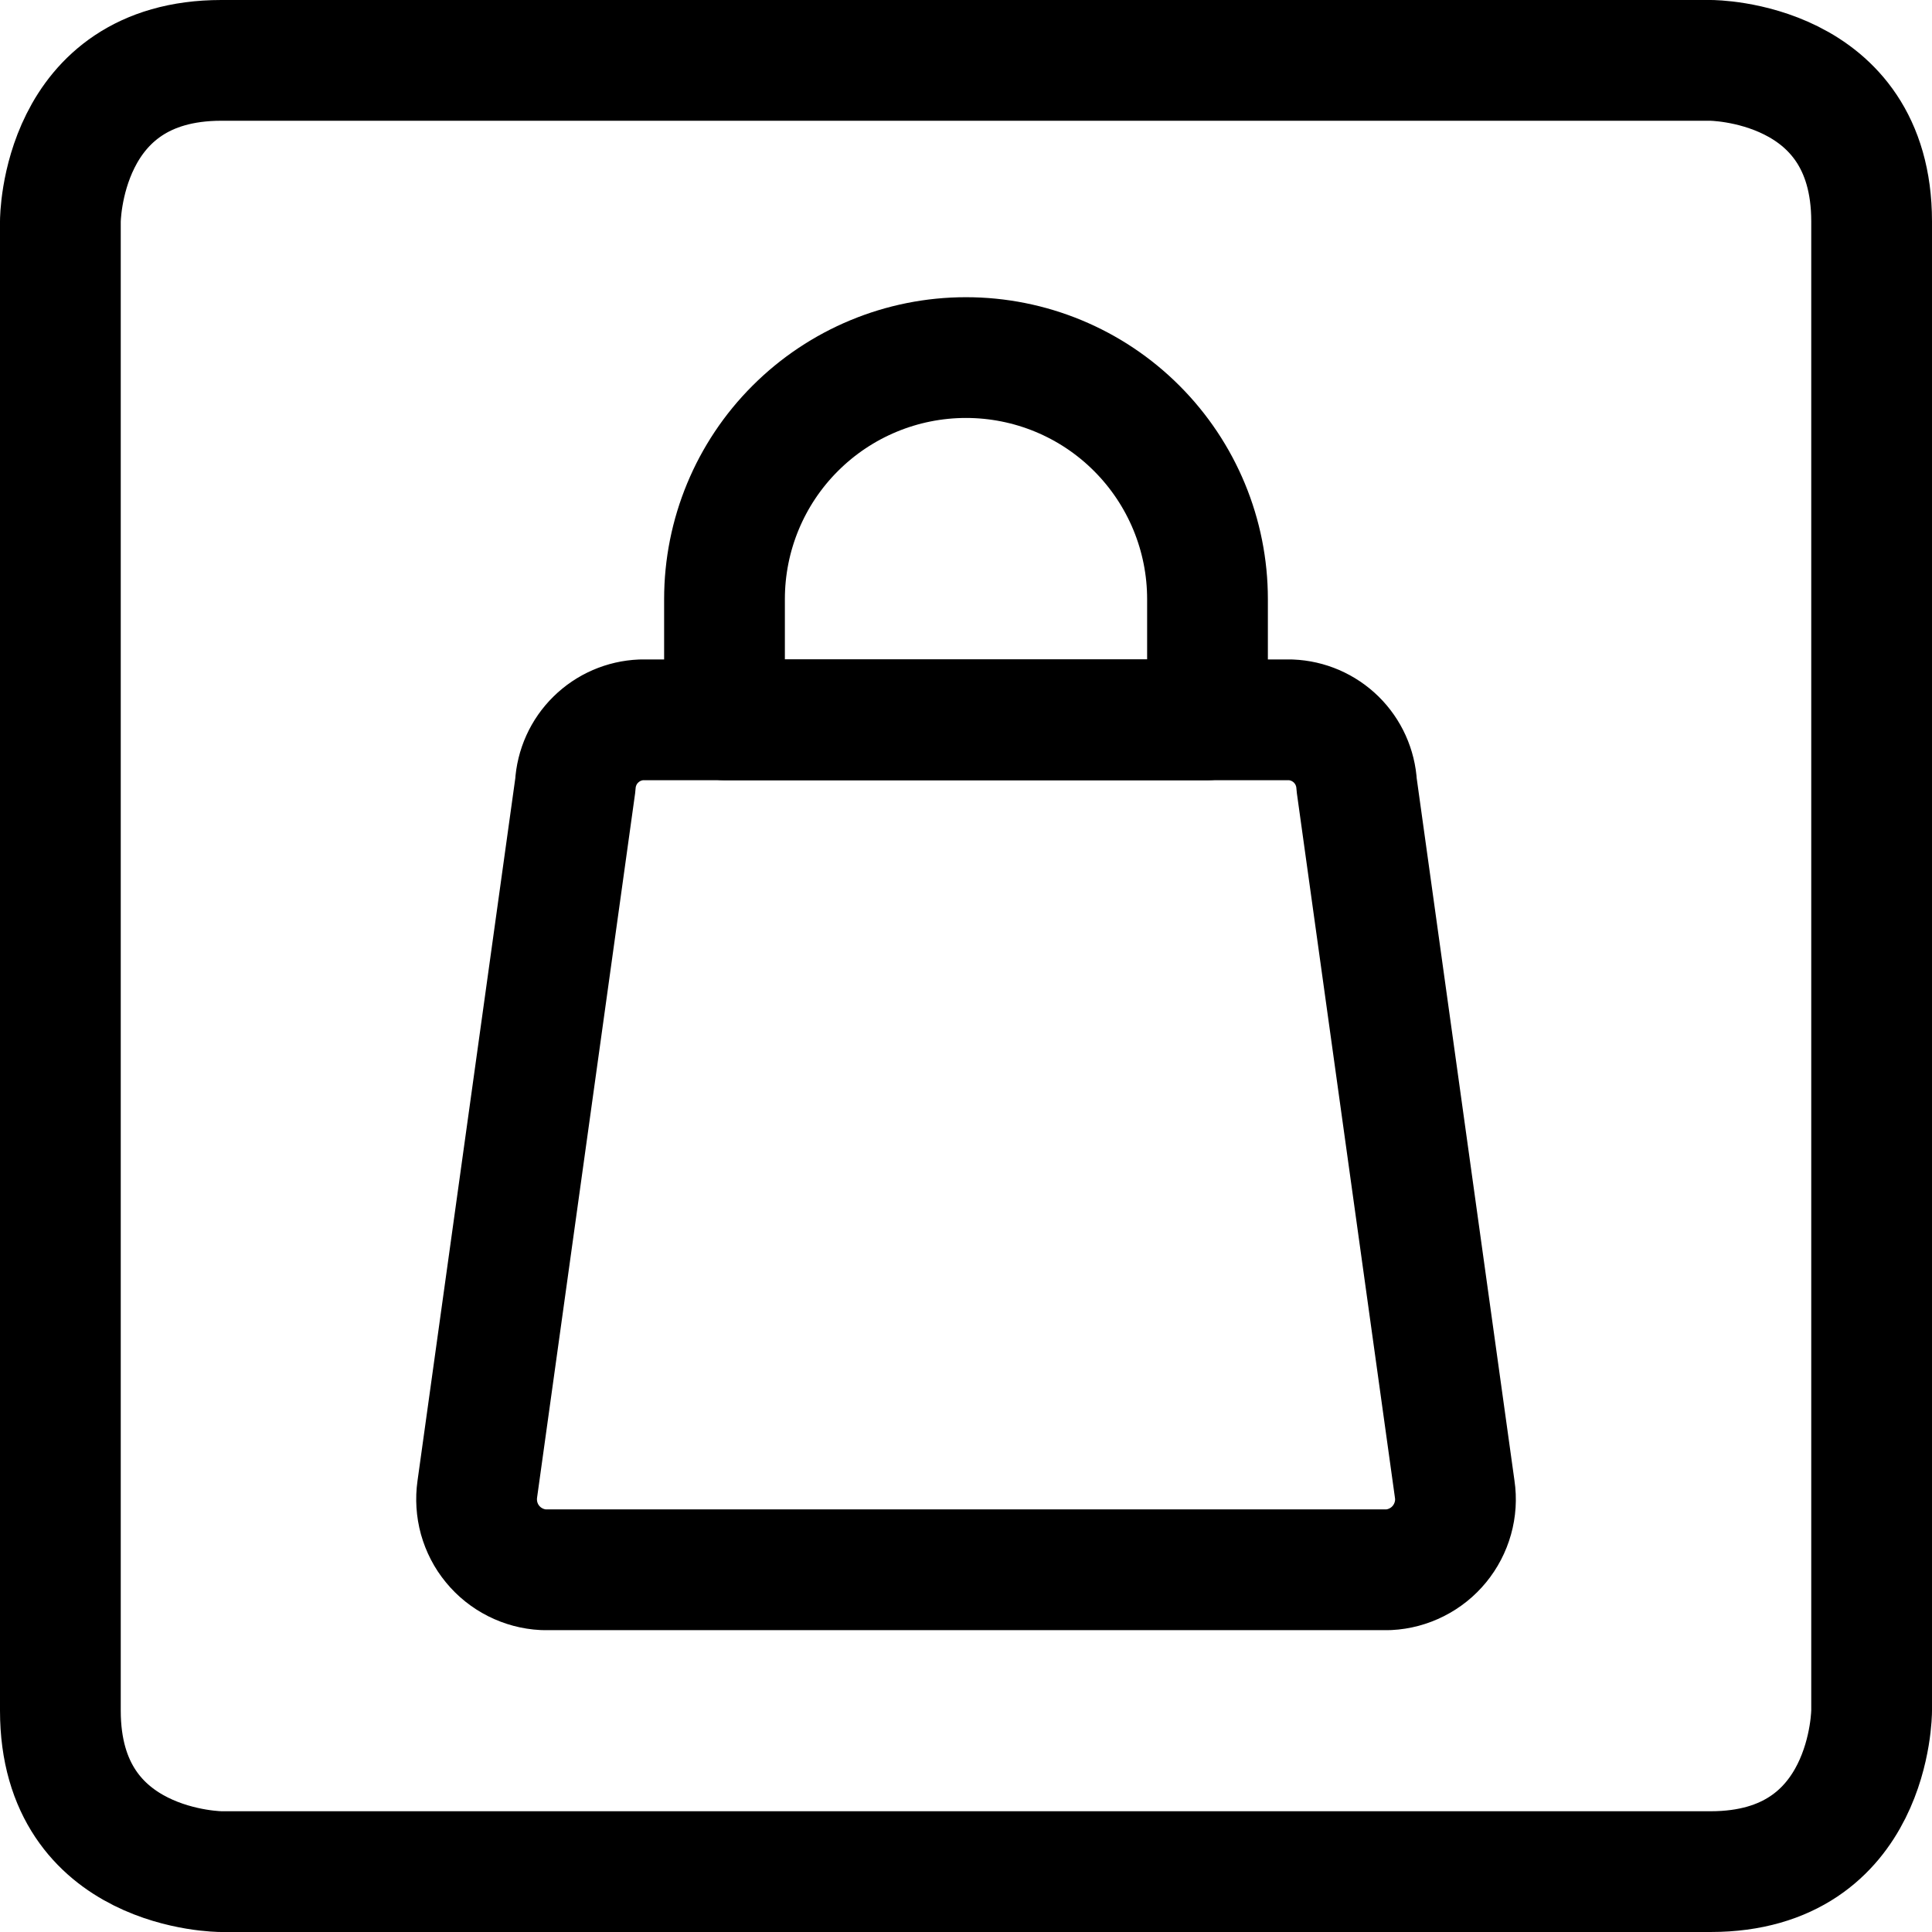 <svg xmlns="http://www.w3.org/2000/svg" fill="none" viewBox="0 0 24 24" id="Shop-Sign-Bag--Streamline-Ultimate"><desc>Shop Sign Bag Streamline Icon: https://streamlinehq.com</desc><path stroke="#000000" stroke-linecap="round" stroke-linejoin="round" d="M16.032 8.942H7.967c-0.213 0.009 -0.414 0.096 -0.566 0.246 -0.152 0.149 -0.242 0.35 -0.254 0.562l-1.218 8.75c-0.017 0.12 -0.009 0.243 0.023 0.36 0.033 0.117 0.089 0.227 0.167 0.321 0.077 0.094 0.173 0.171 0.282 0.226 0.109 0.055 0.228 0.087 0.349 0.093H17.25c0.122 -0.006 0.24 -0.038 0.349 -0.093 0.109 -0.055 0.205 -0.132 0.282 -0.226 0.077 -0.094 0.134 -0.203 0.167 -0.321 0.033 -0.117 0.041 -0.24 0.023 -0.36l-1.218 -8.75c-0.012 -0.213 -0.102 -0.413 -0.254 -0.563 -0.152 -0.149 -0.354 -0.237 -0.567 -0.245Z" stroke-width="1.5"></path><path stroke="#000000" stroke-linecap="round" stroke-linejoin="round" d="M2.75 0.75h18.5s2 0 2 2v18.5s0 2 -2 2H2.75s-2 0 -2 -2V2.75s0 -2 2 -2Z" stroke-width="1.5"></path><path stroke="#000000" stroke-linecap="round" stroke-linejoin="round" d="M15 8.942H9V7.442c0 -0.796 0.316 -1.559 0.879 -2.121 0.563 -0.563 1.326 -0.879 2.121 -0.879 0.796 0 1.559 0.316 2.121 0.879 0.563 0.563 0.879 1.326 0.879 2.121V8.942Z" stroke-width="1.5"></path></svg>